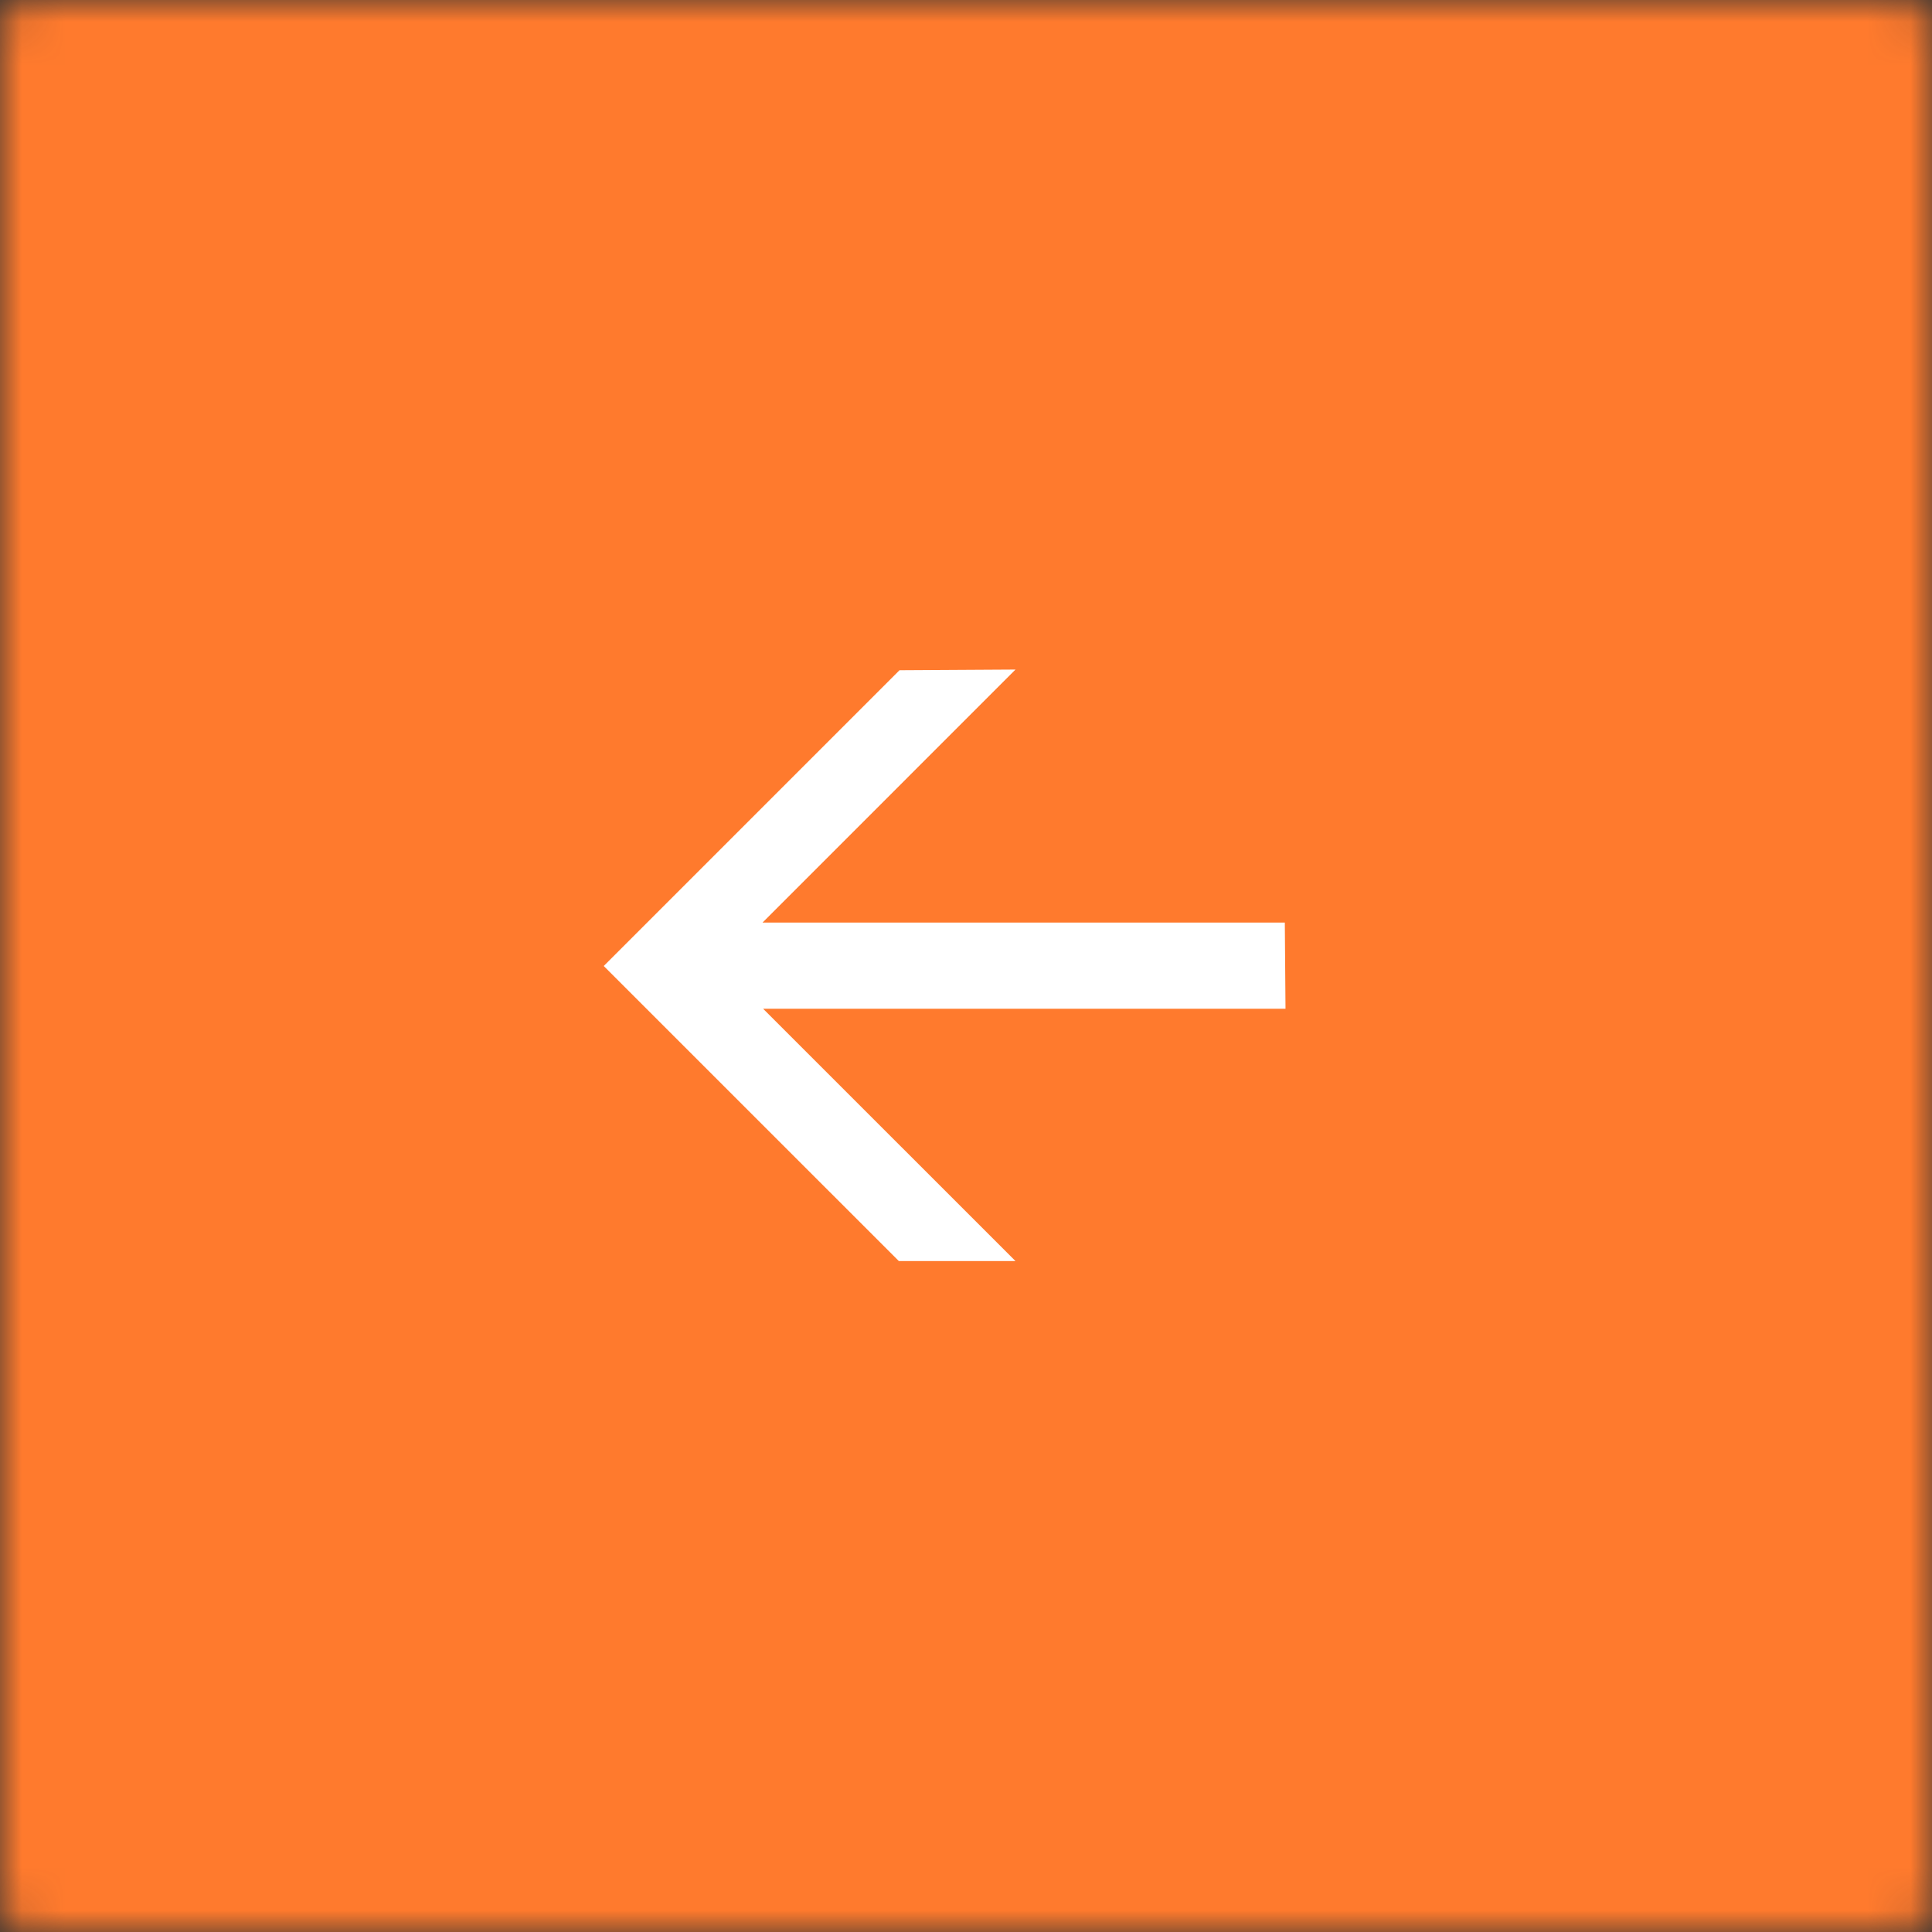 <svg width="45" height="45" viewBox="0 0 45 45" fill="none" xmlns="http://www.w3.org/2000/svg">
<rect x="0" y="0" width="45" height="45" fill="#333333" stroke="none"/>
<g clip-path="url(#clip0_2001_252)">
<mask id="mask0_2001_252" style="mask-type:luminance" maskUnits="userSpaceOnUse" x="0" y="0" width="45" height="45">
<path d="M0.64 45H44.36C44.713 45 45 44.713 45 44.36V0.64C45 0.287 44.713 0 44.36 0H0.64C0.287 0 0 0.287 0 0.64V44.36C0 44.713 0.287 45 0.64 45Z" fill="white"/>
</mask>
<g mask="url(#mask0_2001_252)">
<path d="M0 45H45V0H0V45Z" fill="#FF7A2D"/>
<path d="M29.926 21.489L29.942 23.496H17.775L23.653 29.373H20.936L14.062 22.5L20.951 15.611L23.653 15.595L17.76 21.489H29.926Z" fill="white"/>
</g>
</g>
<defs>
<clipPath id="clip0_2001_252">
<rect width="45" height="45" fill="white" transform="matrix(-1 0 0 -1 45 45)"/>
</clipPath>
</defs>
</svg>
